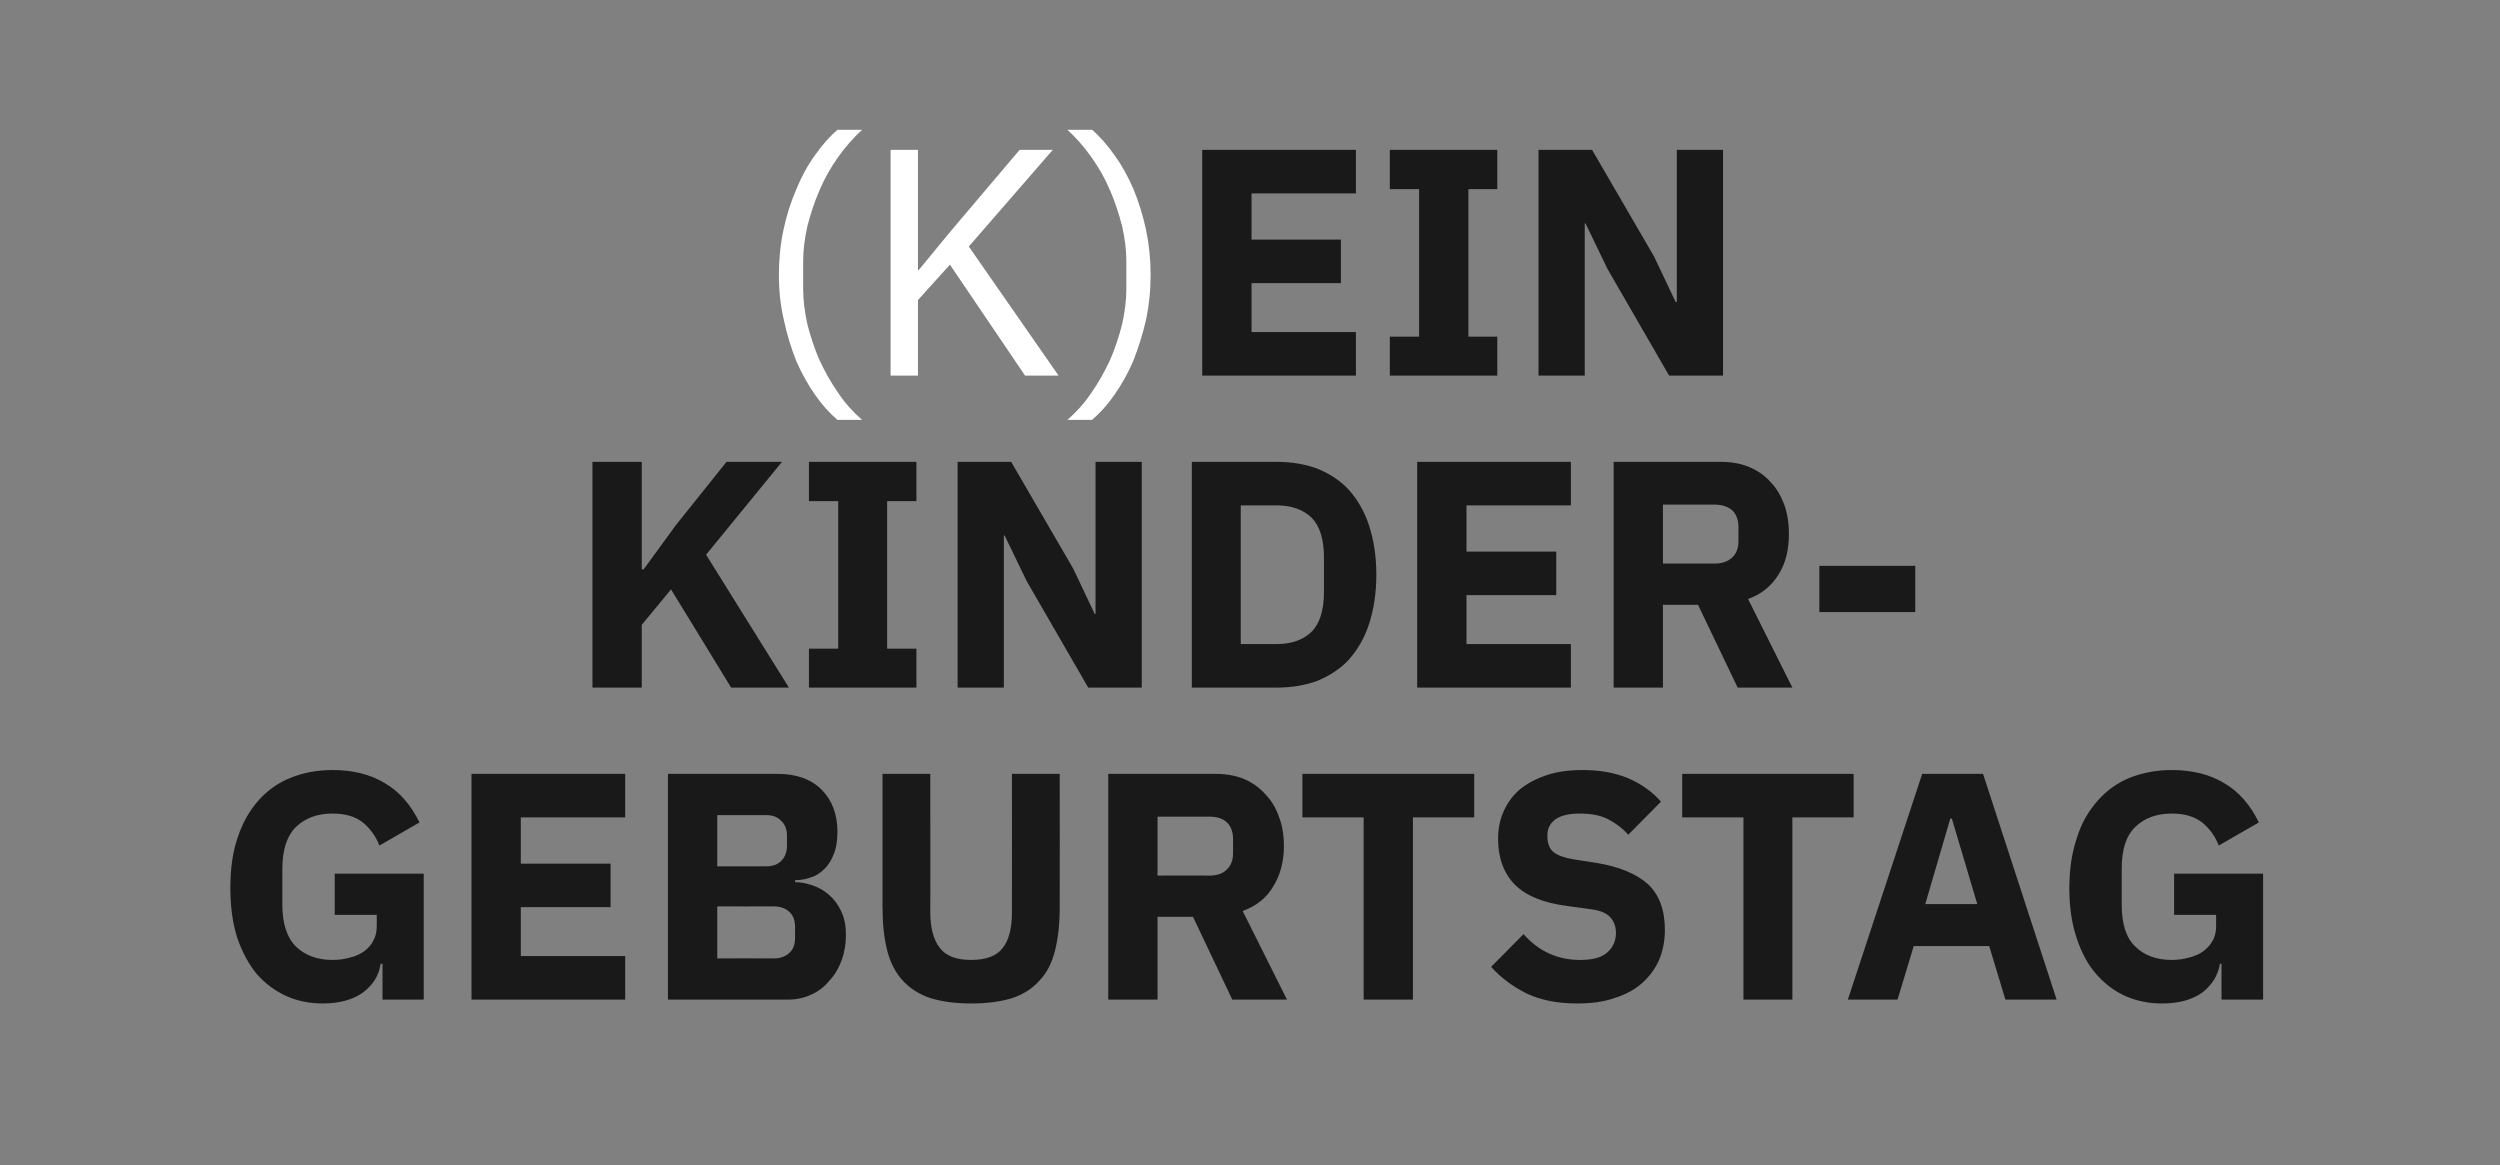 <?xml version="1.0" standalone="no"?><!DOCTYPE svg PUBLIC "-//W3C//DTD SVG 1.1//EN" "http://www.w3.org/Graphics/SVG/1.1/DTD/svg11.dtd"><svg xmlns="http://www.w3.org/2000/svg" version="1.1" width="649px" height="302.5px" viewBox="0 -32 649 302.5" style="top:-32px"><rect x="0" y="-32" width="649" height="302.5" fill="#808080" stroke="none"/>  <desc>(K)ein Kinder geburtstag</desc>  <defs/>  <g id="Polygon73487">    <path d="M 99.3 218.2 C 99.3 218.2 98.83 218.2 98.8 218.2 C 98.4 221.2 96.9 223.6 94.3 225.6 C 91.7 227.5 88.2 228.5 83.8 228.5 C 80.4 228.5 77.3 227.9 74.4 226.6 C 71.5 225.3 68.9 223.4 66.7 220.9 C 64.6 218.4 62.9 215.2 61.6 211.5 C 60.4 207.7 59.8 203.4 59.8 198.5 C 59.8 193.5 60.4 189.2 61.7 185.4 C 63 181.5 64.8 178.4 67.1 175.8 C 69.4 173.2 72.2 171.2 75.5 169.9 C 78.7 168.6 82.3 167.9 86.3 167.9 C 91.6 167.9 96.1 169 99.9 171.3 C 103.7 173.5 106.7 177 108.9 181.5 C 108.9 181.5 98.5 187.5 98.5 187.5 C 97.6 185.2 96.2 183.2 94.3 181.6 C 92.4 180 89.7 179.2 86.3 179.2 C 82.3 179.2 79.2 180.4 76.8 182.7 C 74.5 185 73.3 188.6 73.3 193.5 C 73.3 193.5 73.3 202.9 73.3 202.9 C 73.3 207.8 74.5 211.4 76.8 213.7 C 79.2 216 82.3 217.2 86.3 217.2 C 87.9 217.2 89.4 217 90.8 216.6 C 92.2 216.3 93.4 215.7 94.5 215 C 95.5 214.2 96.4 213.3 96.9 212.2 C 97.5 211.2 97.8 209.9 97.8 208.5 C 97.83 208.45 97.8 205.5 97.8 205.5 L 86.9 205.5 L 86.9 194.8 L 110 194.8 L 110 227.5 L 99.3 227.5 L 99.3 218.2 Z M 122.4 227.5 L 122.4 168.9 L 162.3 168.9 L 162.3 180.2 L 135.2 180.2 L 135.2 192.2 L 158.5 192.2 L 158.5 203.5 L 135.2 203.5 L 135.2 216.2 L 162.3 216.2 L 162.3 227.5 L 122.4 227.5 Z M 173.4 168.9 C 173.4 168.9 201.9 168.89 201.9 168.9 C 206.8 168.9 210.6 170.3 213.3 173 C 216 175.7 217.4 179.4 217.4 183.9 C 217.4 186.2 217.1 188.1 216.5 189.6 C 215.9 191.2 215.1 192.5 214.1 193.5 C 213.1 194.5 212 195.3 210.7 195.7 C 209.4 196.2 207.9 196.5 206.4 196.5 C 206.4 196.5 206.4 197 206.4 197 C 207.8 197 209.3 197.3 210.8 197.8 C 212.4 198.3 213.8 199.1 215.1 200.2 C 216.4 201.3 217.5 202.7 218.3 204.4 C 219.2 206.2 219.6 208.3 219.6 210.8 C 219.6 213.1 219.2 215.3 218.5 217.3 C 217.7 219.4 216.7 221.1 215.3 222.6 C 214 224.2 212.4 225.4 210.6 226.2 C 208.7 227.1 206.7 227.5 204.5 227.5 C 204.51 227.52 173.4 227.5 173.4 227.5 L 173.4 168.9 Z M 186.2 216.8 C 186.2 216.8 200.89 216.77 200.9 216.8 C 202.6 216.8 203.9 216.3 204.9 215.4 C 205.9 214.5 206.4 213.2 206.4 211.5 C 206.4 211.5 206.4 208.6 206.4 208.6 C 206.4 206.9 205.9 205.6 204.9 204.7 C 203.9 203.8 202.6 203.3 200.9 203.3 C 200.89 203.33 186.2 203.3 186.2 203.3 L 186.2 216.8 Z M 186.2 192.9 C 186.2 192.9 198.88 192.91 198.9 192.9 C 200.6 192.9 201.9 192.4 202.8 191.5 C 203.8 190.5 204.3 189.2 204.3 187.5 C 204.3 187.5 204.3 185 204.3 185 C 204.3 183.3 203.8 182 202.8 181.1 C 201.9 180.1 200.6 179.6 198.9 179.6 C 198.88 179.64 186.2 179.6 186.2 179.6 L 186.2 192.9 Z M 241.5 168.9 C 241.5 168.9 241.55 204.84 241.5 204.8 C 241.5 209 242.4 212.1 244 214.1 C 245.6 216.2 248.3 217.2 252.1 217.2 C 255.9 217.2 258.7 216.2 260.3 214.1 C 261.9 212.1 262.7 209 262.7 204.8 C 262.72 204.84 262.7 168.9 262.7 168.9 L 275.1 168.9 C 275.1 168.9 275.15 203.5 275.1 203.5 C 275.1 207.8 274.7 211.5 273.9 214.7 C 273.1 217.9 271.8 220.5 269.9 222.5 C 268.1 224.6 265.7 226.1 262.8 227.1 C 259.9 228 256.3 228.5 252.1 228.5 C 247.9 228.5 244.4 228 241.5 227.1 C 238.6 226.1 236.2 224.6 234.3 222.5 C 232.5 220.5 231.1 217.9 230.3 214.7 C 229.5 211.5 229.1 207.8 229.1 203.5 C 229.12 203.5 229.1 168.9 229.1 168.9 L 241.5 168.9 Z M 300.5 227.5 L 287.7 227.5 L 287.7 168.9 C 287.7 168.9 315.55 168.89 315.6 168.9 C 318.2 168.9 320.7 169.3 322.9 170.2 C 325 171.1 326.9 172.4 328.4 174.1 C 330 175.7 331.2 177.7 332 180 C 332.9 182.3 333.3 184.8 333.3 187.6 C 333.3 191.6 332.4 195.1 330.6 198 C 328.9 201 326.2 203.2 322.6 204.5 C 322.61 204.5 334.1 227.5 334.1 227.5 L 319.9 227.5 L 309.7 206 L 300.5 206 L 300.5 227.5 Z M 314 195.3 C 315.9 195.3 317.4 194.8 318.4 193.8 C 319.5 192.8 320.1 191.4 320.1 189.5 C 320.1 189.5 320.1 185.8 320.1 185.8 C 320.1 183.9 319.5 182.4 318.4 181.4 C 317.4 180.5 315.9 180 314 180 C 313.96 179.98 300.5 180 300.5 180 L 300.5 195.3 C 300.5 195.3 313.96 195.26 314 195.3 Z M 366.8 180.2 L 366.8 227.5 L 354 227.5 L 354 180.2 L 338.1 180.2 L 338.1 168.9 L 382.7 168.9 L 382.7 180.2 L 366.8 180.2 Z M 409.4 228.5 C 404.2 228.5 399.9 227.6 396.3 225.9 C 392.7 224.1 389.6 221.8 387.1 219 C 387.1 219 395.5 210.5 395.5 210.5 C 399.5 215 404.4 217.2 410.2 217.2 C 413.4 217.2 415.7 216.6 417.2 215.3 C 418.7 214 419.5 212.3 419.5 210.2 C 419.5 208.6 419 207.2 418.1 206.2 C 417.2 205.1 415.4 204.3 412.7 204 C 412.7 204 406.9 203.2 406.9 203.2 C 400.6 202.4 396.1 200.5 393.2 197.6 C 390.3 194.6 388.9 190.6 388.9 185.7 C 388.9 183.1 389.4 180.7 390.4 178.5 C 391.4 176.3 392.8 174.4 394.7 172.8 C 396.6 171.3 398.9 170.1 401.6 169.2 C 404.3 168.3 407.4 167.9 410.9 167.9 C 415.3 167.9 419.2 168.6 422.6 170 C 425.9 171.4 428.8 173.4 431.2 176.1 C 431.2 176.1 422.7 184.7 422.7 184.7 C 421.3 183.1 419.6 181.8 417.7 180.8 C 415.7 179.7 413.2 179.2 410.1 179.2 C 407.3 179.2 405.2 179.7 403.8 180.7 C 402.4 181.7 401.7 183.1 401.7 184.9 C 401.7 186.9 402.2 188.3 403.3 189.2 C 404.4 190.1 406.2 190.7 408.6 191.1 C 408.6 191.1 414.4 192 414.4 192 C 420.5 193 424.9 194.9 427.9 197.6 C 430.8 200.4 432.2 204.3 432.2 209.4 C 432.2 212.2 431.7 214.8 430.7 217.2 C 429.7 219.5 428.2 221.5 426.3 223.2 C 424.4 224.9 422 226.2 419.1 227.1 C 416.3 228.1 413 228.5 409.4 228.5 Z M 465.3 180.2 L 465.3 227.5 L 452.6 227.5 L 452.6 180.2 L 436.7 180.2 L 436.7 168.9 L 481.2 168.9 L 481.2 180.2 L 465.3 180.2 Z M 520.6 227.5 L 516.4 213.6 L 496.8 213.6 L 492.6 227.5 L 479.7 227.5 L 499 168.9 L 514.8 168.9 L 533.9 227.5 L 520.6 227.5 Z M 506.7 180.5 L 506.3 180.5 L 499.8 202.7 L 513.3 202.7 L 506.7 180.5 Z M 576.7 218.2 C 576.7 218.2 576.29 218.2 576.3 218.2 C 575.8 221.2 574.3 223.6 571.8 225.6 C 569.2 227.5 565.7 228.5 561.3 228.5 C 557.9 228.5 554.8 227.9 551.8 226.6 C 548.9 225.3 546.4 223.4 544.2 220.9 C 542 218.4 540.3 215.2 539.1 211.5 C 537.8 207.7 537.2 203.4 537.2 198.5 C 537.2 193.5 537.9 189.2 539.2 185.4 C 540.4 181.5 542.3 178.4 544.6 175.8 C 546.9 173.2 549.7 171.2 552.9 169.9 C 556.2 168.6 559.8 167.9 563.8 167.9 C 569 167.9 573.6 169 577.4 171.3 C 581.2 173.5 584.2 177 586.4 181.5 C 586.4 181.5 576 187.5 576 187.5 C 575.1 185.2 573.7 183.2 571.8 181.6 C 569.8 180 567.2 179.2 563.8 179.2 C 559.8 179.2 556.6 180.4 554.3 182.7 C 551.9 185 550.8 188.6 550.8 193.5 C 550.8 193.5 550.8 202.9 550.8 202.9 C 550.8 207.8 551.9 211.4 554.3 213.7 C 556.6 216 559.8 217.2 563.8 217.2 C 565.3 217.2 566.8 217 568.2 216.6 C 569.6 216.3 570.9 215.7 571.9 215 C 573 214.2 573.8 213.3 574.4 212.2 C 575 211.2 575.3 209.9 575.3 208.5 C 575.28 208.45 575.3 205.5 575.3 205.5 L 564.4 205.5 L 564.4 194.8 L 587.5 194.8 L 587.5 227.5 L 576.7 227.5 L 576.7 218.2 Z " stroke="none" fill="#191919"/>  </g>  <g id="Polygon73486">    <path d="M 174.2 121 L 166.6 130.2 L 166.6 146.5 L 153.8 146.5 L 153.8 87.9 L 166.6 87.9 L 166.6 115.8 L 167.1 115.8 L 175.4 104.4 L 188.6 87.9 L 203 87.9 L 183.3 112 L 204.8 146.5 L 189.8 146.5 L 174.2 121 Z M 210 146.5 L 210 136.4 L 217.6 136.4 L 217.6 98.1 L 210 98.1 L 210 87.9 L 237.9 87.9 L 237.9 98.1 L 230.3 98.1 L 230.3 136.4 L 237.9 136.4 L 237.9 146.5 L 210 146.5 Z M 266.5 118.8 L 260.8 107 L 260.6 107 L 260.6 146.5 L 248.6 146.5 L 248.6 87.9 L 262.5 87.9 L 278.6 115.6 L 284.2 127.4 L 284.4 127.4 L 284.4 87.9 L 296.4 87.9 L 296.4 146.5 L 282.5 146.5 L 266.5 118.8 Z M 309.4 87.9 C 309.4 87.9 331.47 87.89 331.5 87.9 C 335.3 87.9 338.9 88.5 342.1 89.7 C 345.2 91 348 92.8 350.2 95.2 C 352.4 97.7 354.2 100.7 355.4 104.4 C 356.6 108.1 357.3 112.3 357.3 117.2 C 357.3 122.1 356.6 126.3 355.4 130 C 354.2 133.7 352.4 136.7 350.2 139.2 C 348 141.6 345.2 143.4 342.1 144.7 C 338.9 145.9 335.3 146.5 331.5 146.5 C 331.47 146.52 309.4 146.5 309.4 146.5 L 309.4 87.9 Z M 331.5 135.2 C 335.3 135.2 338.3 134.1 340.5 132 C 342.6 129.9 343.7 126.4 343.7 121.7 C 343.7 121.7 343.7 112.7 343.7 112.7 C 343.7 108 342.6 104.5 340.5 102.4 C 338.3 100.3 335.3 99.2 331.5 99.2 C 331.47 99.23 322.1 99.2 322.1 99.2 L 322.1 135.2 C 322.1 135.2 331.47 135.18 331.5 135.2 Z M 367.9 146.5 L 367.9 87.9 L 407.8 87.9 L 407.8 99.2 L 380.7 99.2 L 380.7 111.2 L 404 111.2 L 404 122.5 L 380.7 122.5 L 380.7 135.2 L 407.8 135.2 L 407.8 146.5 L 367.9 146.5 Z M 431.7 146.5 L 418.9 146.5 L 418.9 87.9 C 418.9 87.9 446.72 87.89 446.7 87.9 C 449.4 87.9 451.8 88.3 454 89.2 C 456.2 90.1 458.1 91.4 459.6 93.1 C 461.2 94.7 462.3 96.7 463.2 99 C 464 101.3 464.4 103.8 464.4 106.6 C 464.4 110.6 463.6 114.1 461.8 117 C 460 120 457.4 122.2 453.8 123.5 C 453.78 123.5 465.3 146.5 465.3 146.5 L 451.1 146.5 L 440.8 125 L 431.7 125 L 431.7 146.5 Z M 445.1 114.3 C 447 114.3 448.5 113.8 449.6 112.8 C 450.7 111.8 451.3 110.4 451.3 108.5 C 451.3 108.5 451.3 104.8 451.3 104.8 C 451.3 102.9 450.7 101.4 449.6 100.4 C 448.5 99.5 447 99 445.1 99 C 445.12 98.98 431.7 99 431.7 99 L 431.7 114.3 C 431.7 114.3 445.12 114.26 445.1 114.3 Z M 472.3 126.9 L 472.3 114.9 L 497.2 114.9 L 497.2 126.9 L 472.3 126.9 Z " stroke="none" fill="#191919"/>  </g>  <g id="Polygon73485">    <path d="M 312.1 65.5 L 312.1 6.9 L 352 6.9 L 352 18.2 L 324.9 18.2 L 324.9 30.2 L 348.1 30.2 L 348.1 41.5 L 324.9 41.5 L 324.9 54.2 L 352 54.2 L 352 65.5 L 312.1 65.5 Z M 360.8 65.5 L 360.8 55.4 L 368.4 55.4 L 368.4 17.1 L 360.8 17.1 L 360.8 6.9 L 388.7 6.9 L 388.7 17.1 L 381.2 17.1 L 381.2 55.4 L 388.7 55.4 L 388.7 65.5 L 360.8 65.5 Z M 417.3 37.8 L 411.6 26 L 411.4 26 L 411.4 65.5 L 399.4 65.5 L 399.4 6.9 L 413.3 6.9 L 429.4 34.6 L 435 46.4 L 435.3 46.4 L 435.3 6.9 L 447.3 6.9 L 447.3 65.5 L 433.3 65.5 L 417.3 37.8 Z " stroke="none" fill="#191919"/>  </g>  <g id="Polygon73484">    <path d="M 202.2 39.3 C 202.2 35.3 202.6 31.4 203.4 27.6 C 204.2 23.9 205.3 20.4 206.7 17.2 C 208 14 209.6 11 211.5 8.4 C 213.3 5.8 215.3 3.5 217.4 1.7 C 217.4 1.7 223.8 1.7 223.8 1.7 C 221.5 3.8 219.4 6.2 217.5 8.9 C 215.6 11.6 214 14.4 212.7 17.5 C 211.4 20.5 210.4 23.6 209.6 26.7 C 208.9 29.8 208.5 32.9 208.5 35.8 C 208.5 35.8 208.5 43 208.5 43 C 208.5 46 208.9 49 209.6 52.2 C 210.4 55.3 211.4 58.4 212.7 61.4 C 214.1 64.4 215.7 67.3 217.6 70 C 219.4 72.7 221.5 75 223.8 77 C 223.8 77 217.4 77 217.4 77 C 215.4 75.3 213.4 73.1 211.6 70.5 C 209.7 67.8 208.1 64.9 206.7 61.7 C 205.4 58.4 204.3 54.9 203.5 51.1 C 202.6 47.3 202.2 43.4 202.2 39.3 Z M 246.6 36.7 L 238.3 45.9 L 238.3 65.5 L 231.2 65.5 L 231.2 6.9 L 238.3 6.9 L 238.3 38.1 L 238.5 38.1 L 246.9 27.9 L 264.7 6.9 L 273.3 6.9 L 251.5 32 L 274.8 65.5 L 266.1 65.5 L 246.6 36.7 Z M 298.7 39.3 C 298.7 43.4 298.3 47.3 297.5 51.1 C 296.6 54.9 295.5 58.4 294.2 61.7 C 292.8 64.9 291.2 67.8 289.3 70.5 C 287.5 73.1 285.5 75.3 283.5 77 C 283.5 77 277.1 77 277.1 77 C 279.4 75 281.5 72.7 283.3 70 C 285.2 67.3 286.8 64.4 288.2 61.4 C 289.5 58.4 290.5 55.3 291.3 52.2 C 292 49 292.4 46 292.4 43 C 292.4 43 292.4 35.8 292.4 35.8 C 292.4 32.9 292 29.8 291.3 26.7 C 290.5 23.6 289.5 20.5 288.2 17.5 C 286.9 14.4 285.3 11.6 283.4 8.9 C 281.5 6.2 279.4 3.8 277.1 1.7 C 277.1 1.7 283.5 1.7 283.5 1.7 C 285.6 3.5 287.6 5.8 289.4 8.4 C 291.3 11 292.9 14 294.3 17.2 C 295.6 20.4 296.7 23.9 297.5 27.6 C 298.3 31.4 298.7 35.3 298.7 39.3 Z " stroke="none" fill="#fff"/>  </g></svg>